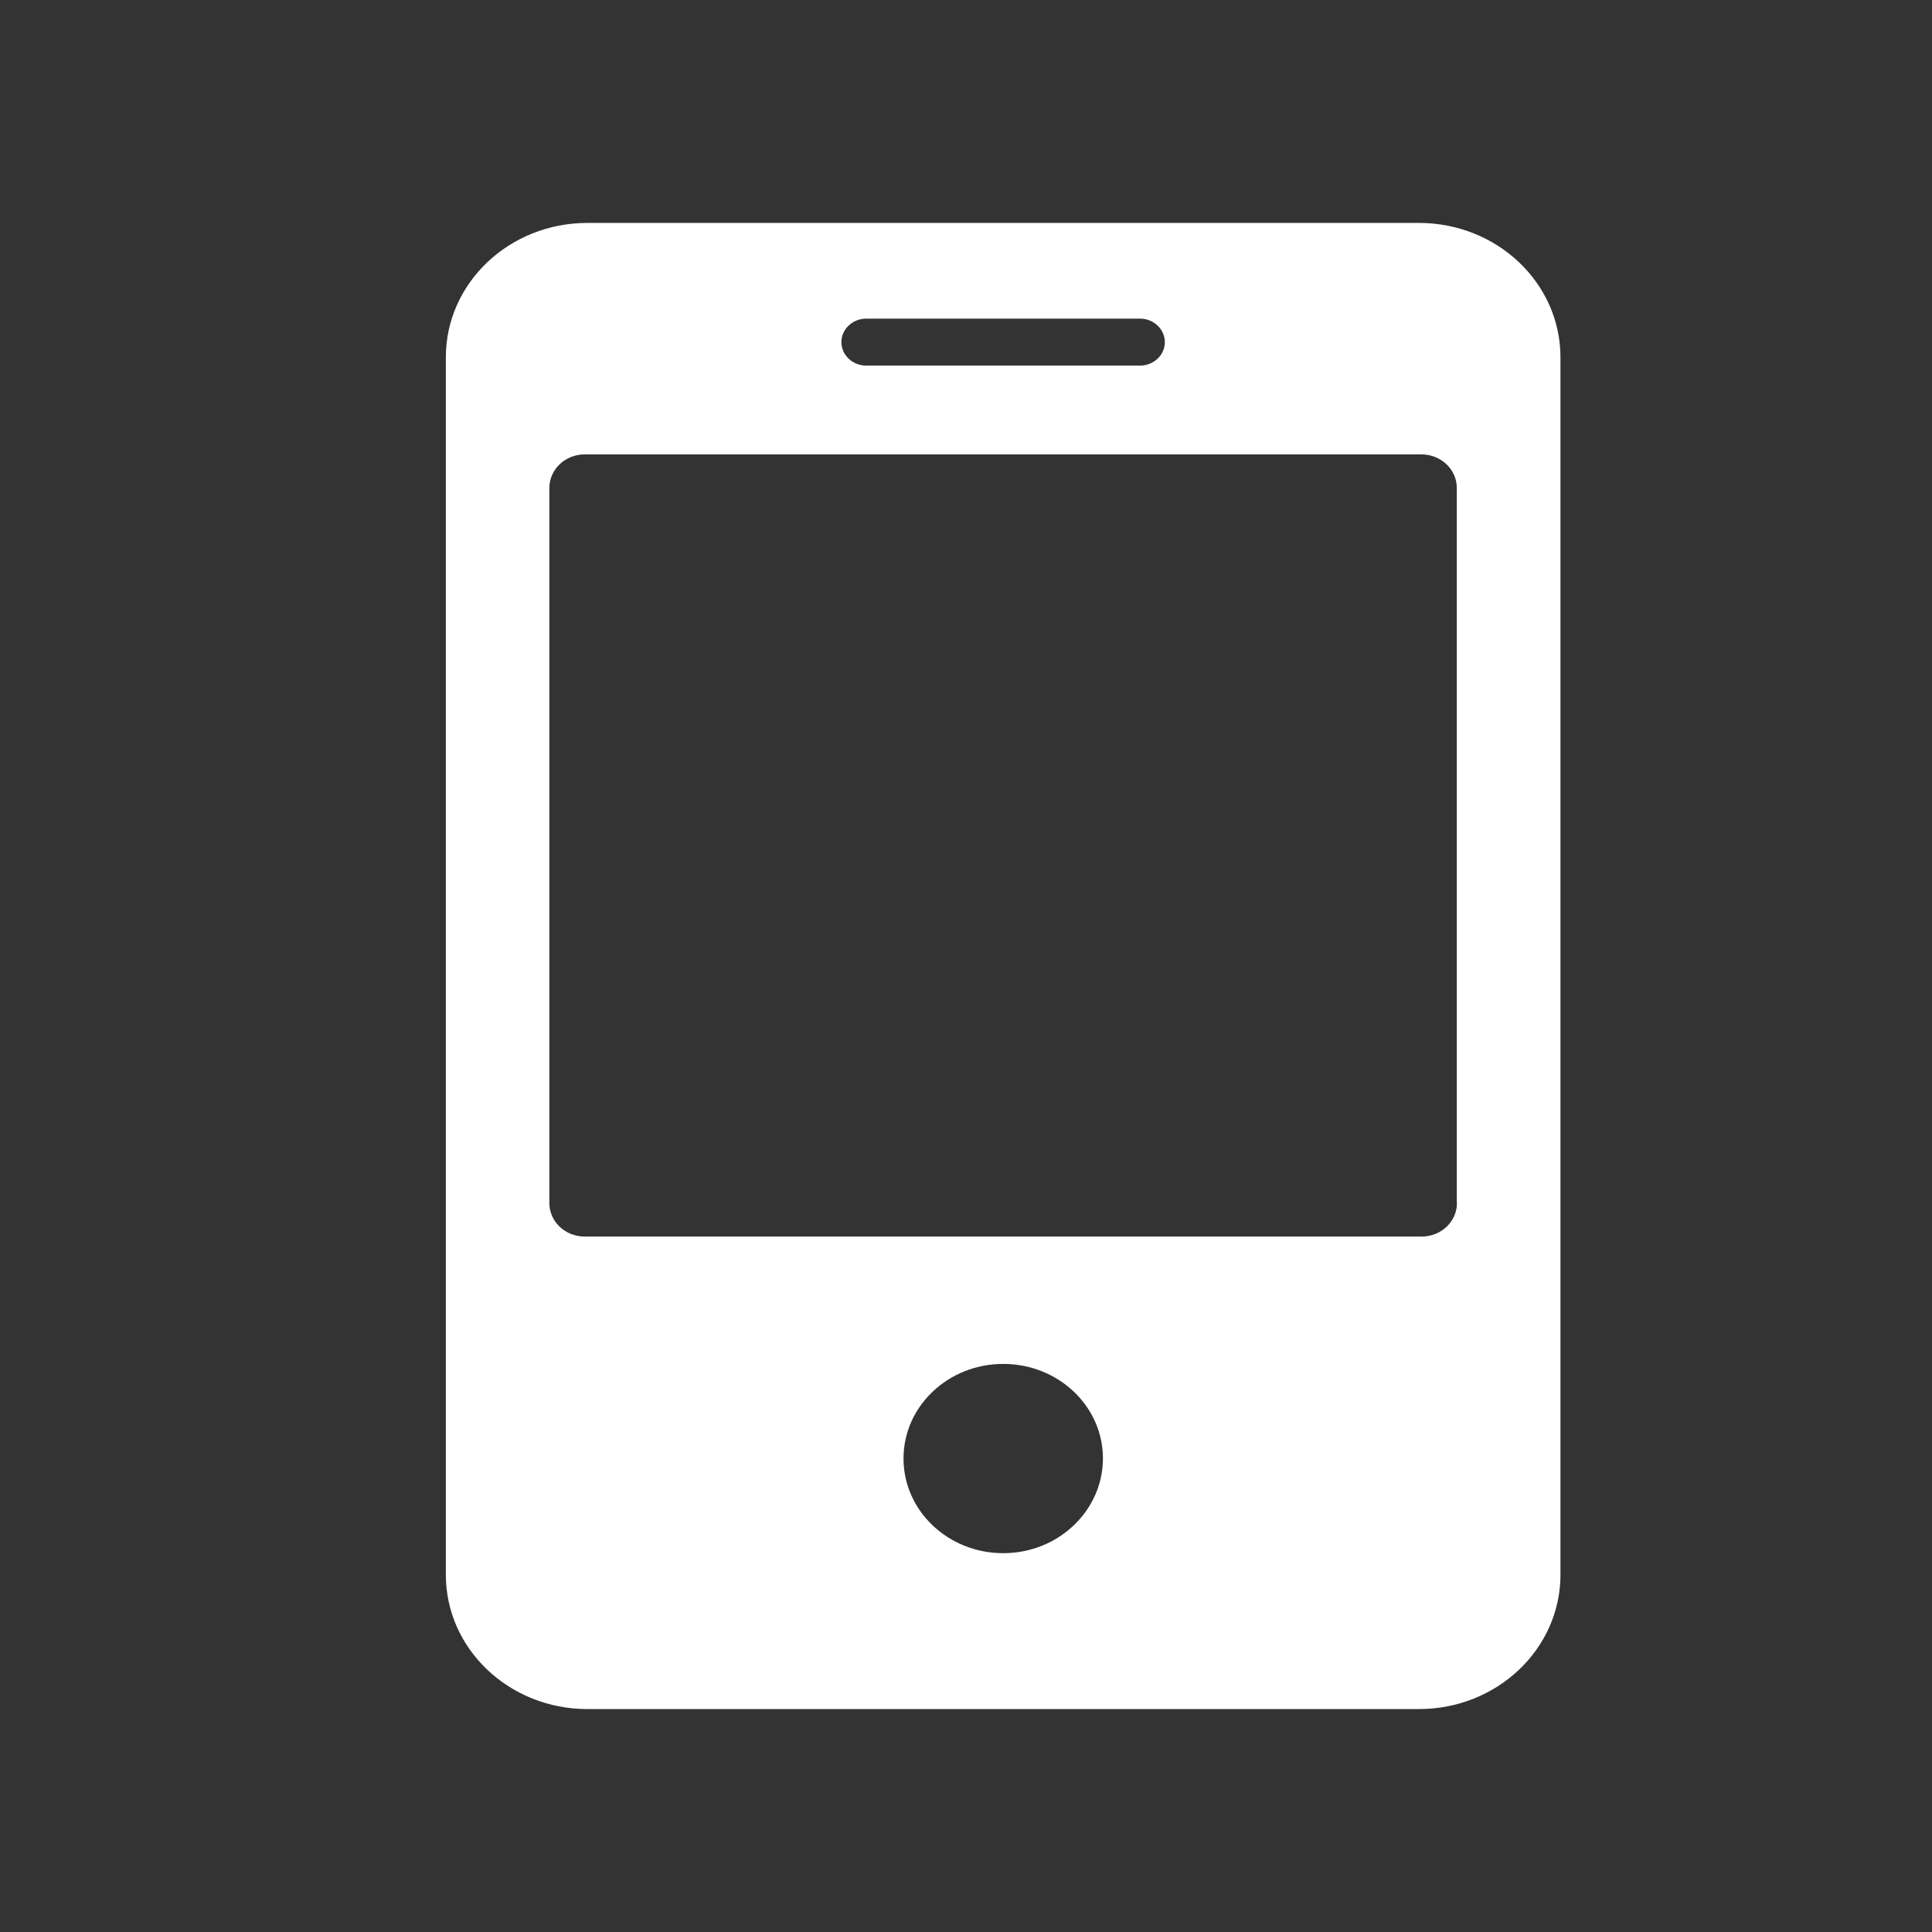 <svg width="26" height="26" viewBox="0 0 26 26" fill="none" xmlns="http://www.w3.org/2000/svg">
<rect x="0" y="0" width="26" height="26" fill="#333333" stroke="none"/>
<path fill-rule="evenodd" clip-rule="evenodd" d="M19.095 3H7.905C6.853 3 6 3.809 6 4.808V21.192C6 22.191 6.853 23 7.905 23H12.607H15.223H19.095C20.147 23 21 22.191 21 21.192V4.808C21 3.809 20.147 3 19.095 3ZM11.656 4.288H15.343C15.526 4.288 15.676 4.431 15.676 4.604C15.676 4.778 15.526 4.92 15.343 4.92H11.656C11.474 4.92 11.323 4.778 11.323 4.604C11.323 4.431 11.474 4.288 11.656 4.288ZM13.501 20.902C12.76 20.902 12.159 20.332 12.159 19.628C12.159 18.924 12.76 18.355 13.501 18.355C14.243 18.355 14.843 18.924 14.843 19.628C14.841 20.332 14.24 20.902 13.501 20.902ZM19.607 16.19C19.607 16.44 19.394 16.641 19.131 16.641H7.869C7.606 16.641 7.393 16.44 7.393 16.19V6.567C7.393 6.317 7.606 6.115 7.869 6.115H19.128C19.392 6.115 19.605 6.317 19.605 6.567V16.19H19.607Z" fill="white"/>
</svg>
